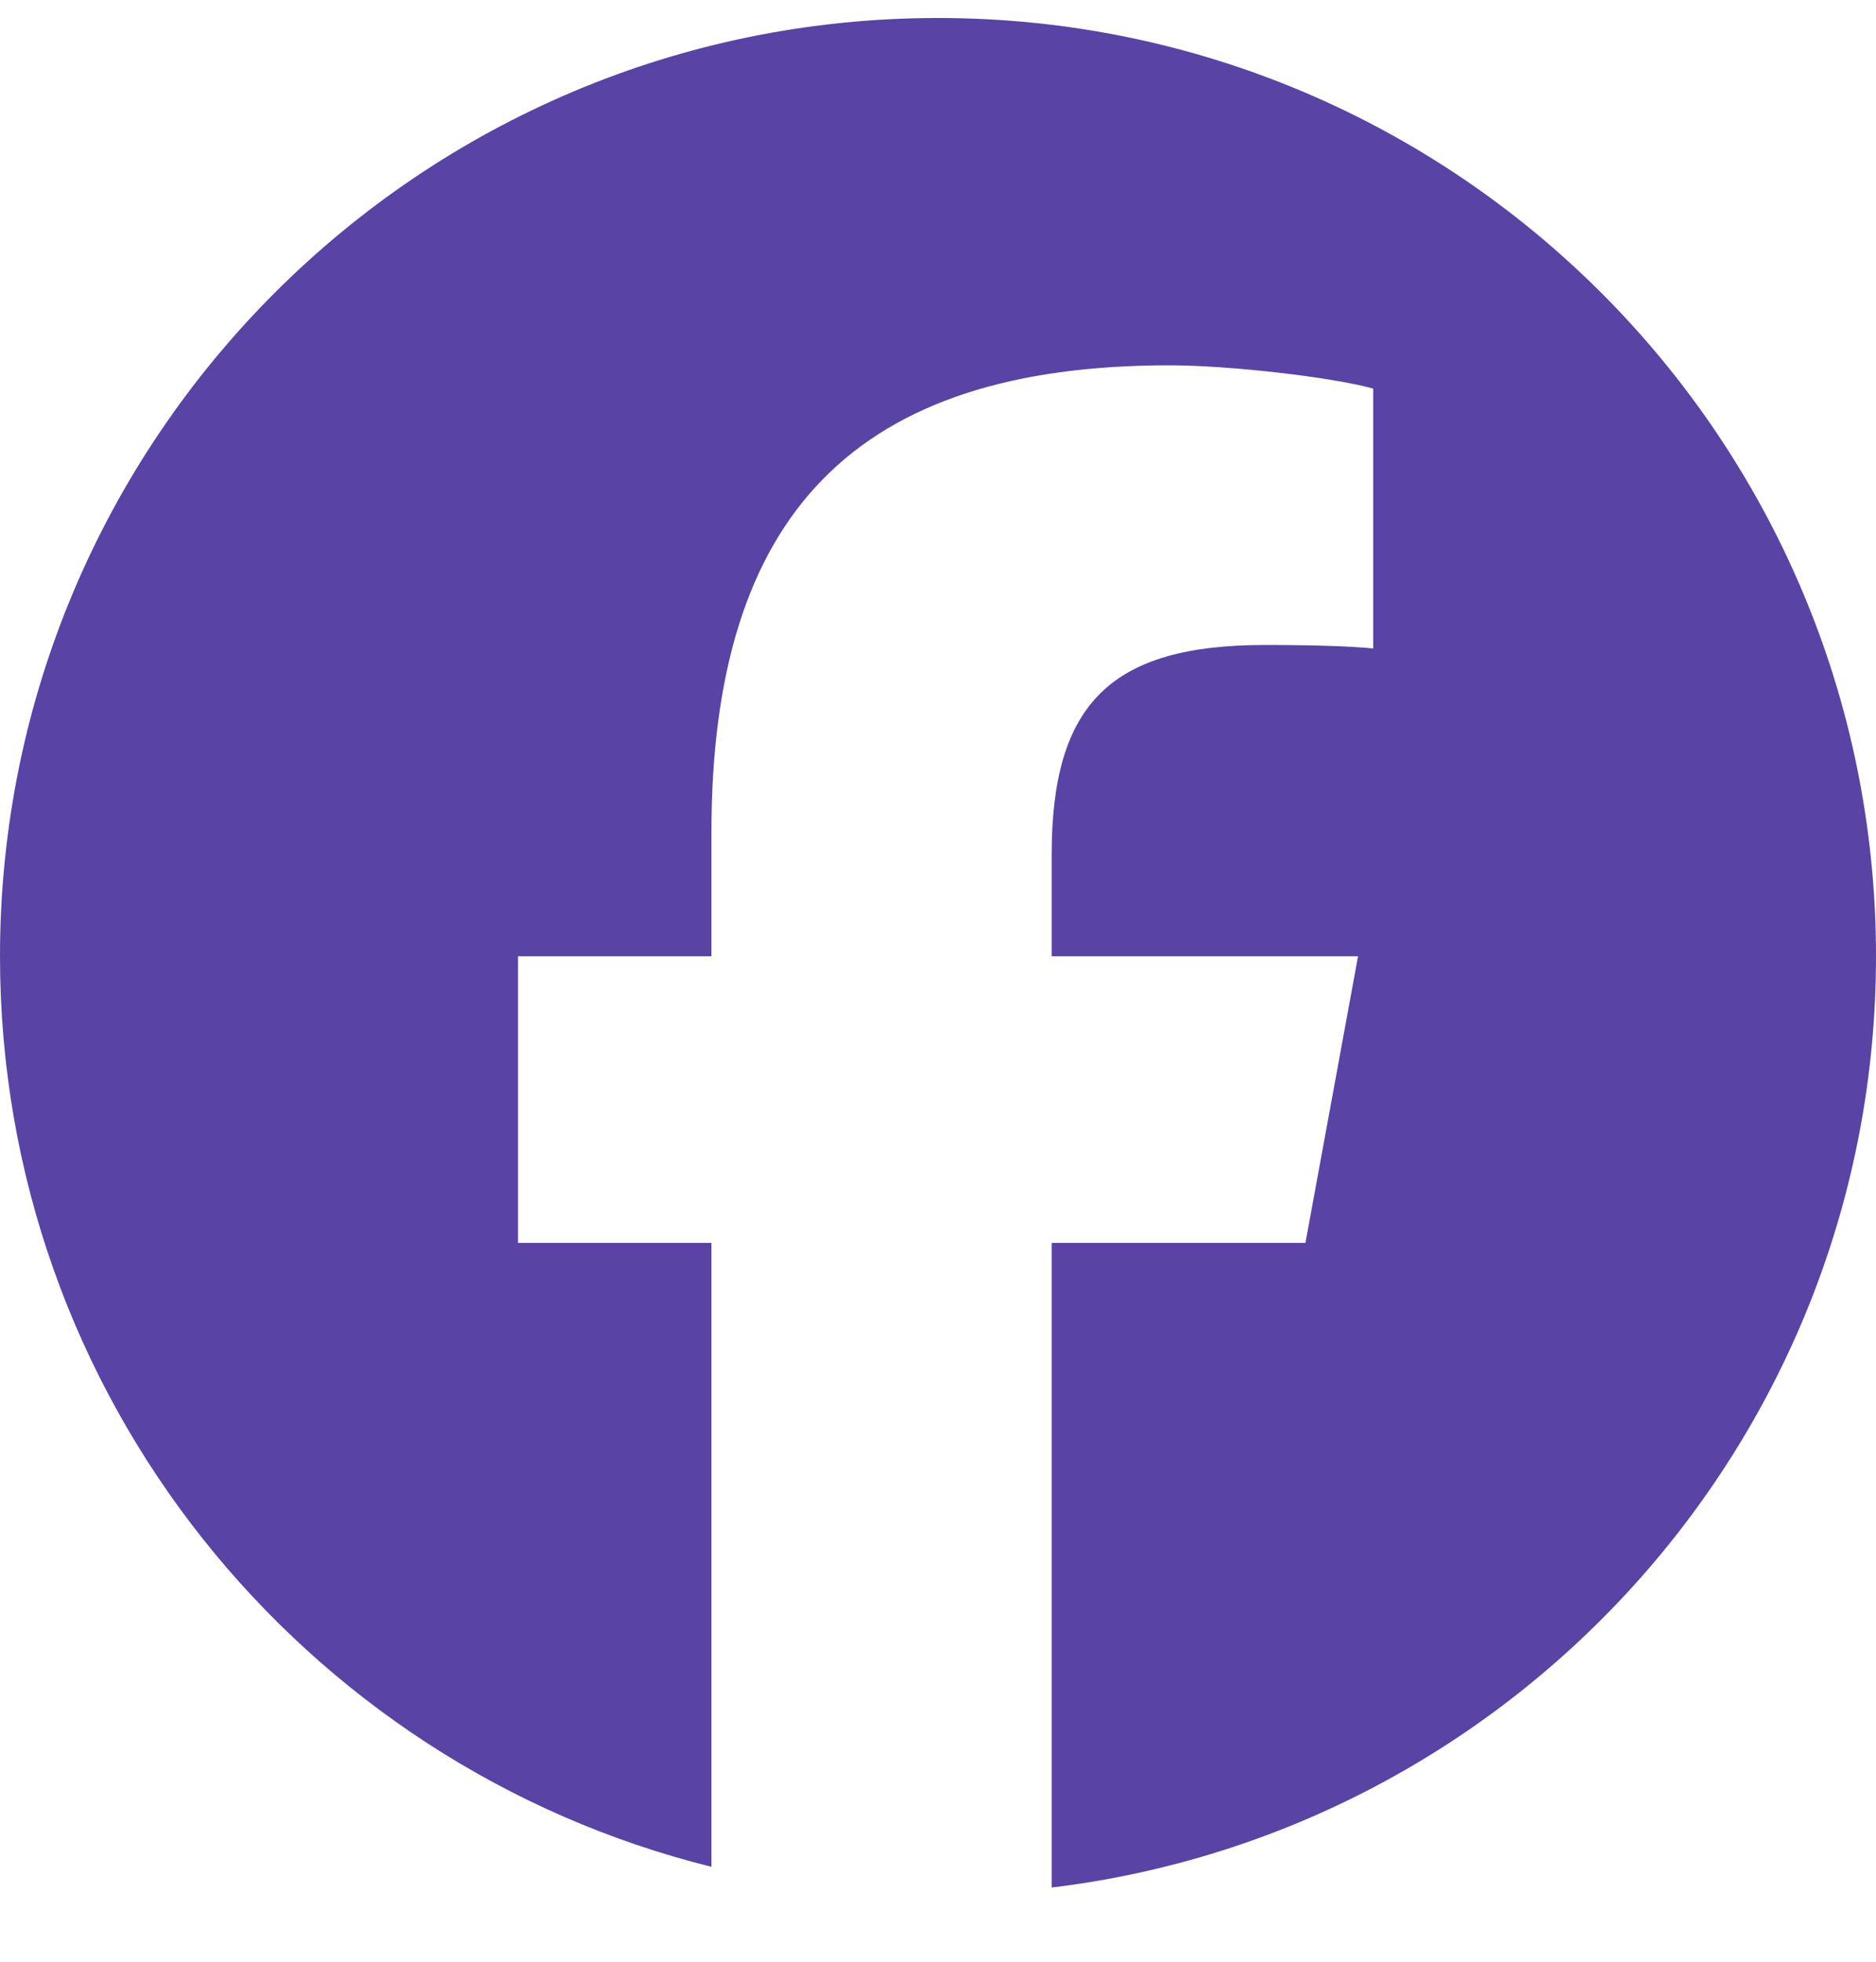 <svg width="22" height="23" viewBox="0 0 22 23" fill="none" xmlns="http://www.w3.org/2000/svg">
<g clip-path="url(#clip0_864_31547)">
<path d="M11 0.211C4.925 0.211 0 5.136 0 11.211C0 16.369 3.552 20.698 8.343 21.887V14.572H6.075V11.211H8.343V9.762C8.343 6.019 10.037 4.283 13.713 4.283C14.41 4.283 15.613 4.42 16.104 4.556V7.603C15.845 7.576 15.394 7.562 14.834 7.562C13.03 7.562 12.333 8.246 12.333 10.022V11.211H15.926L15.309 14.572H12.333V22.13C17.78 21.473 22 16.835 22 11.211C22 5.136 17.075 0.211 11 0.211Z" fill="#5943A5"/>
</g>
<defs>
<clipPath id="clip0_864_31547">
<rect width="22" height="22" fill="white" transform="translate(0 0.211)"/>
</clipPath>
</defs>
</svg>
